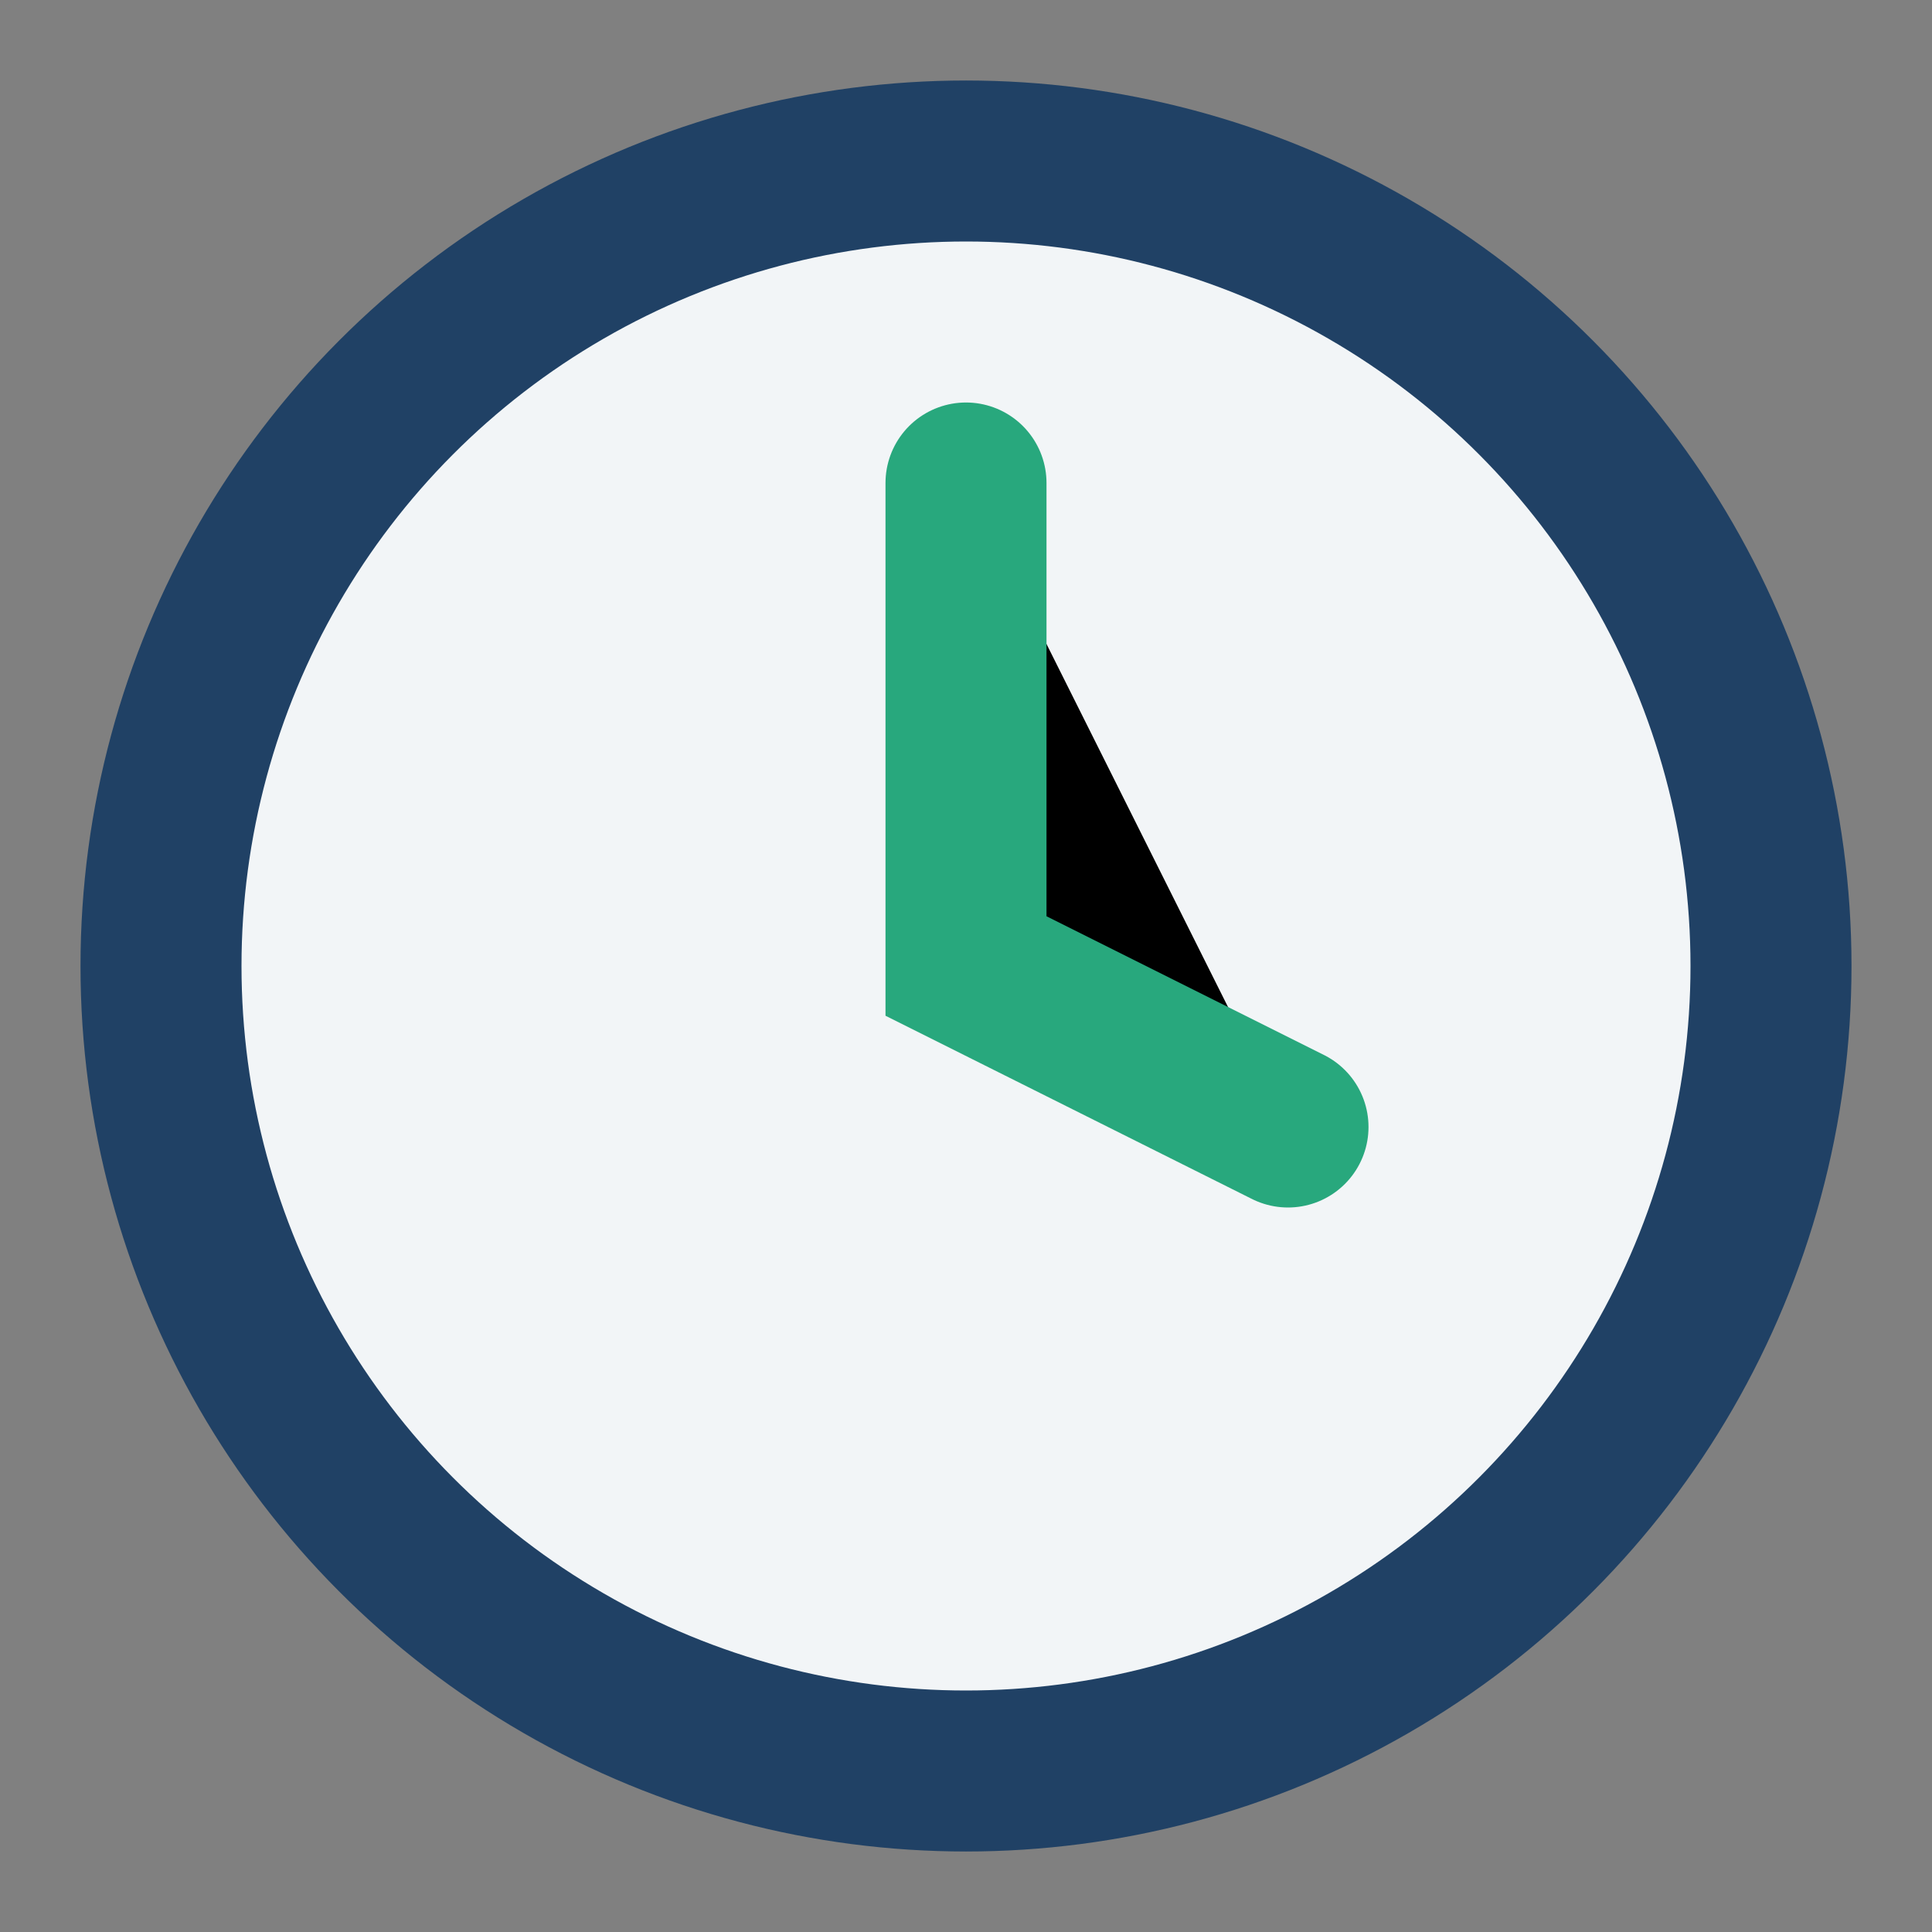 <?xml version="1.0" encoding="UTF-8"?>
<svg xmlns="http://www.w3.org/2000/svg" width="24" height="24" viewBox="0 0 24 24"><rect x="0" y="0" width="24" height="24" fill="#808080" stroke="none"/><circle cx="12" cy="12" r="10" fill="#F2F5F7" stroke="#204165" stroke-width="2"/><path d="M12 6v6l4 2" stroke="#28A87D" stroke-width="2" stroke-linecap="round"/></svg>